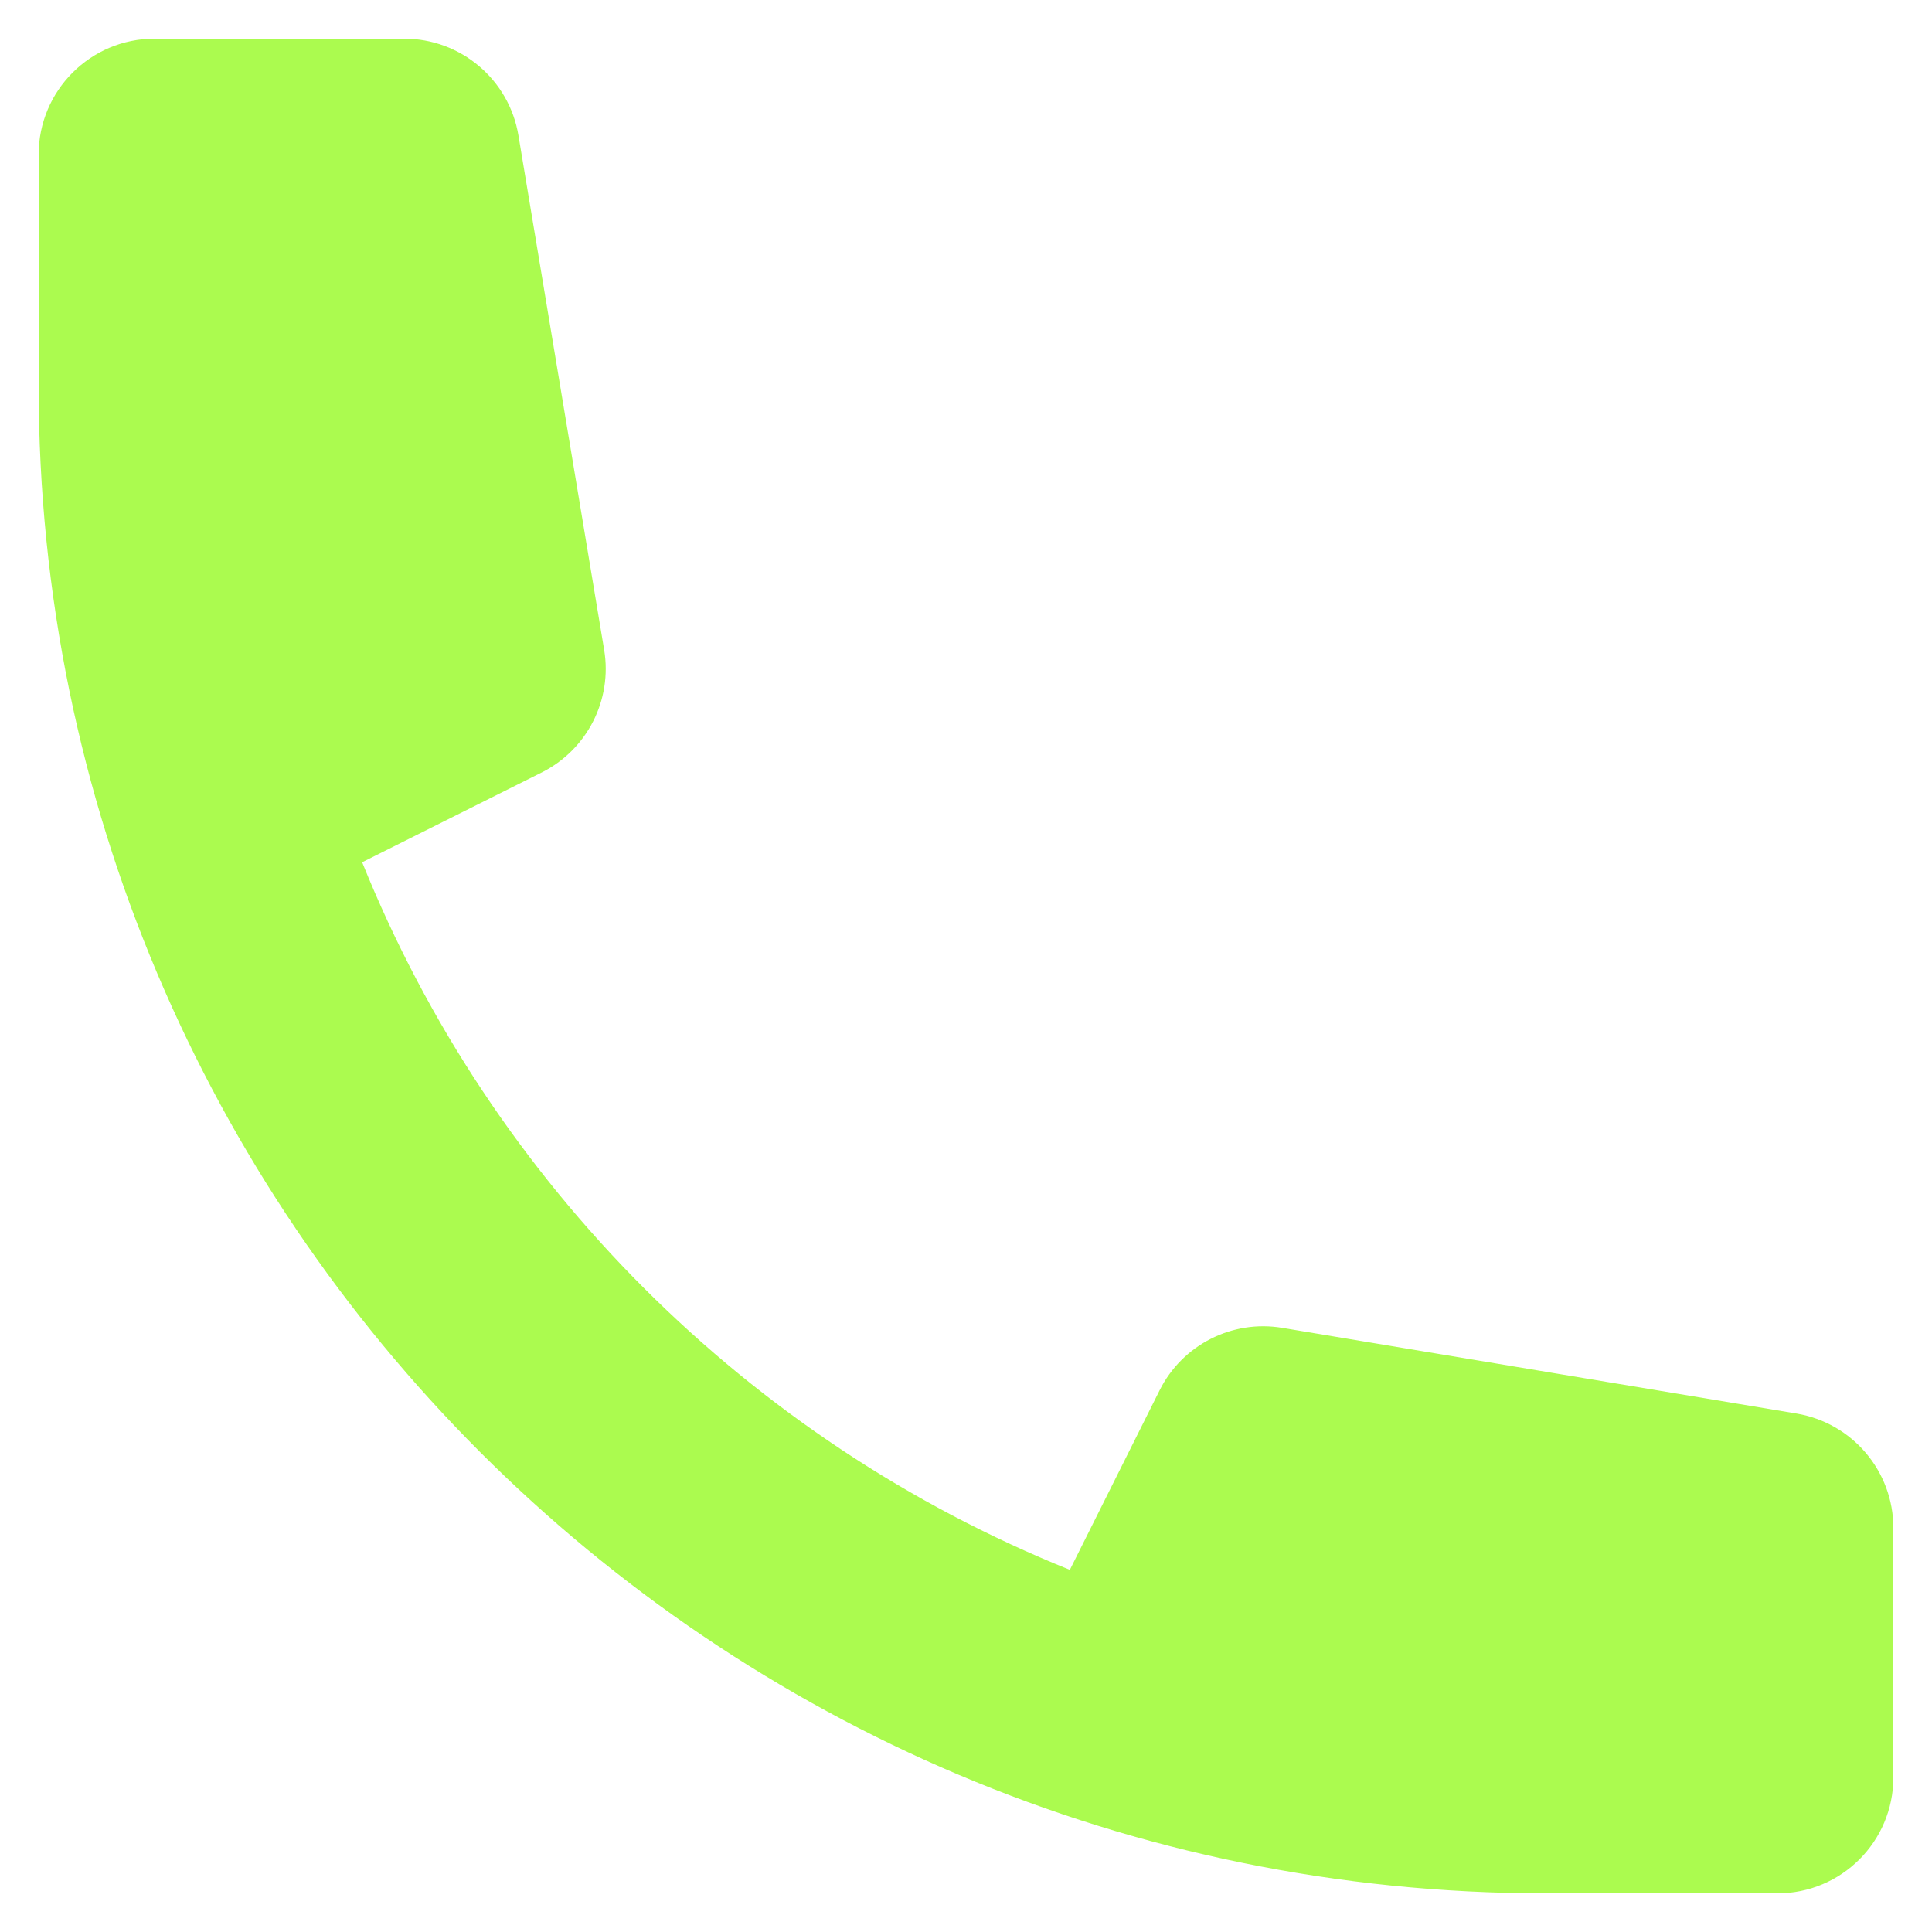 <svg width="20" height="20" viewBox="0 0 20 20" fill="none" xmlns="http://www.w3.org/2000/svg">
<path d="M0.4 1.6C0.4 0.938 0.937 0.4 1.6 0.4H4.183C4.77 0.4 5.271 0.824 5.367 1.403L6.254 6.726C6.341 7.246 6.078 7.761 5.607 7.997L3.749 8.926C5.089 12.254 7.746 14.911 11.075 16.251L12.004 14.393C12.239 13.922 12.755 13.659 13.274 13.746L18.597 14.633C19.176 14.73 19.6 15.23 19.6 15.817V18.4C19.6 19.063 19.063 19.6 18.4 19.6H16C7.384 19.6 0.4 12.616 0.4 4V1.6Z" fill="#ABFB4F"/>
</svg>

